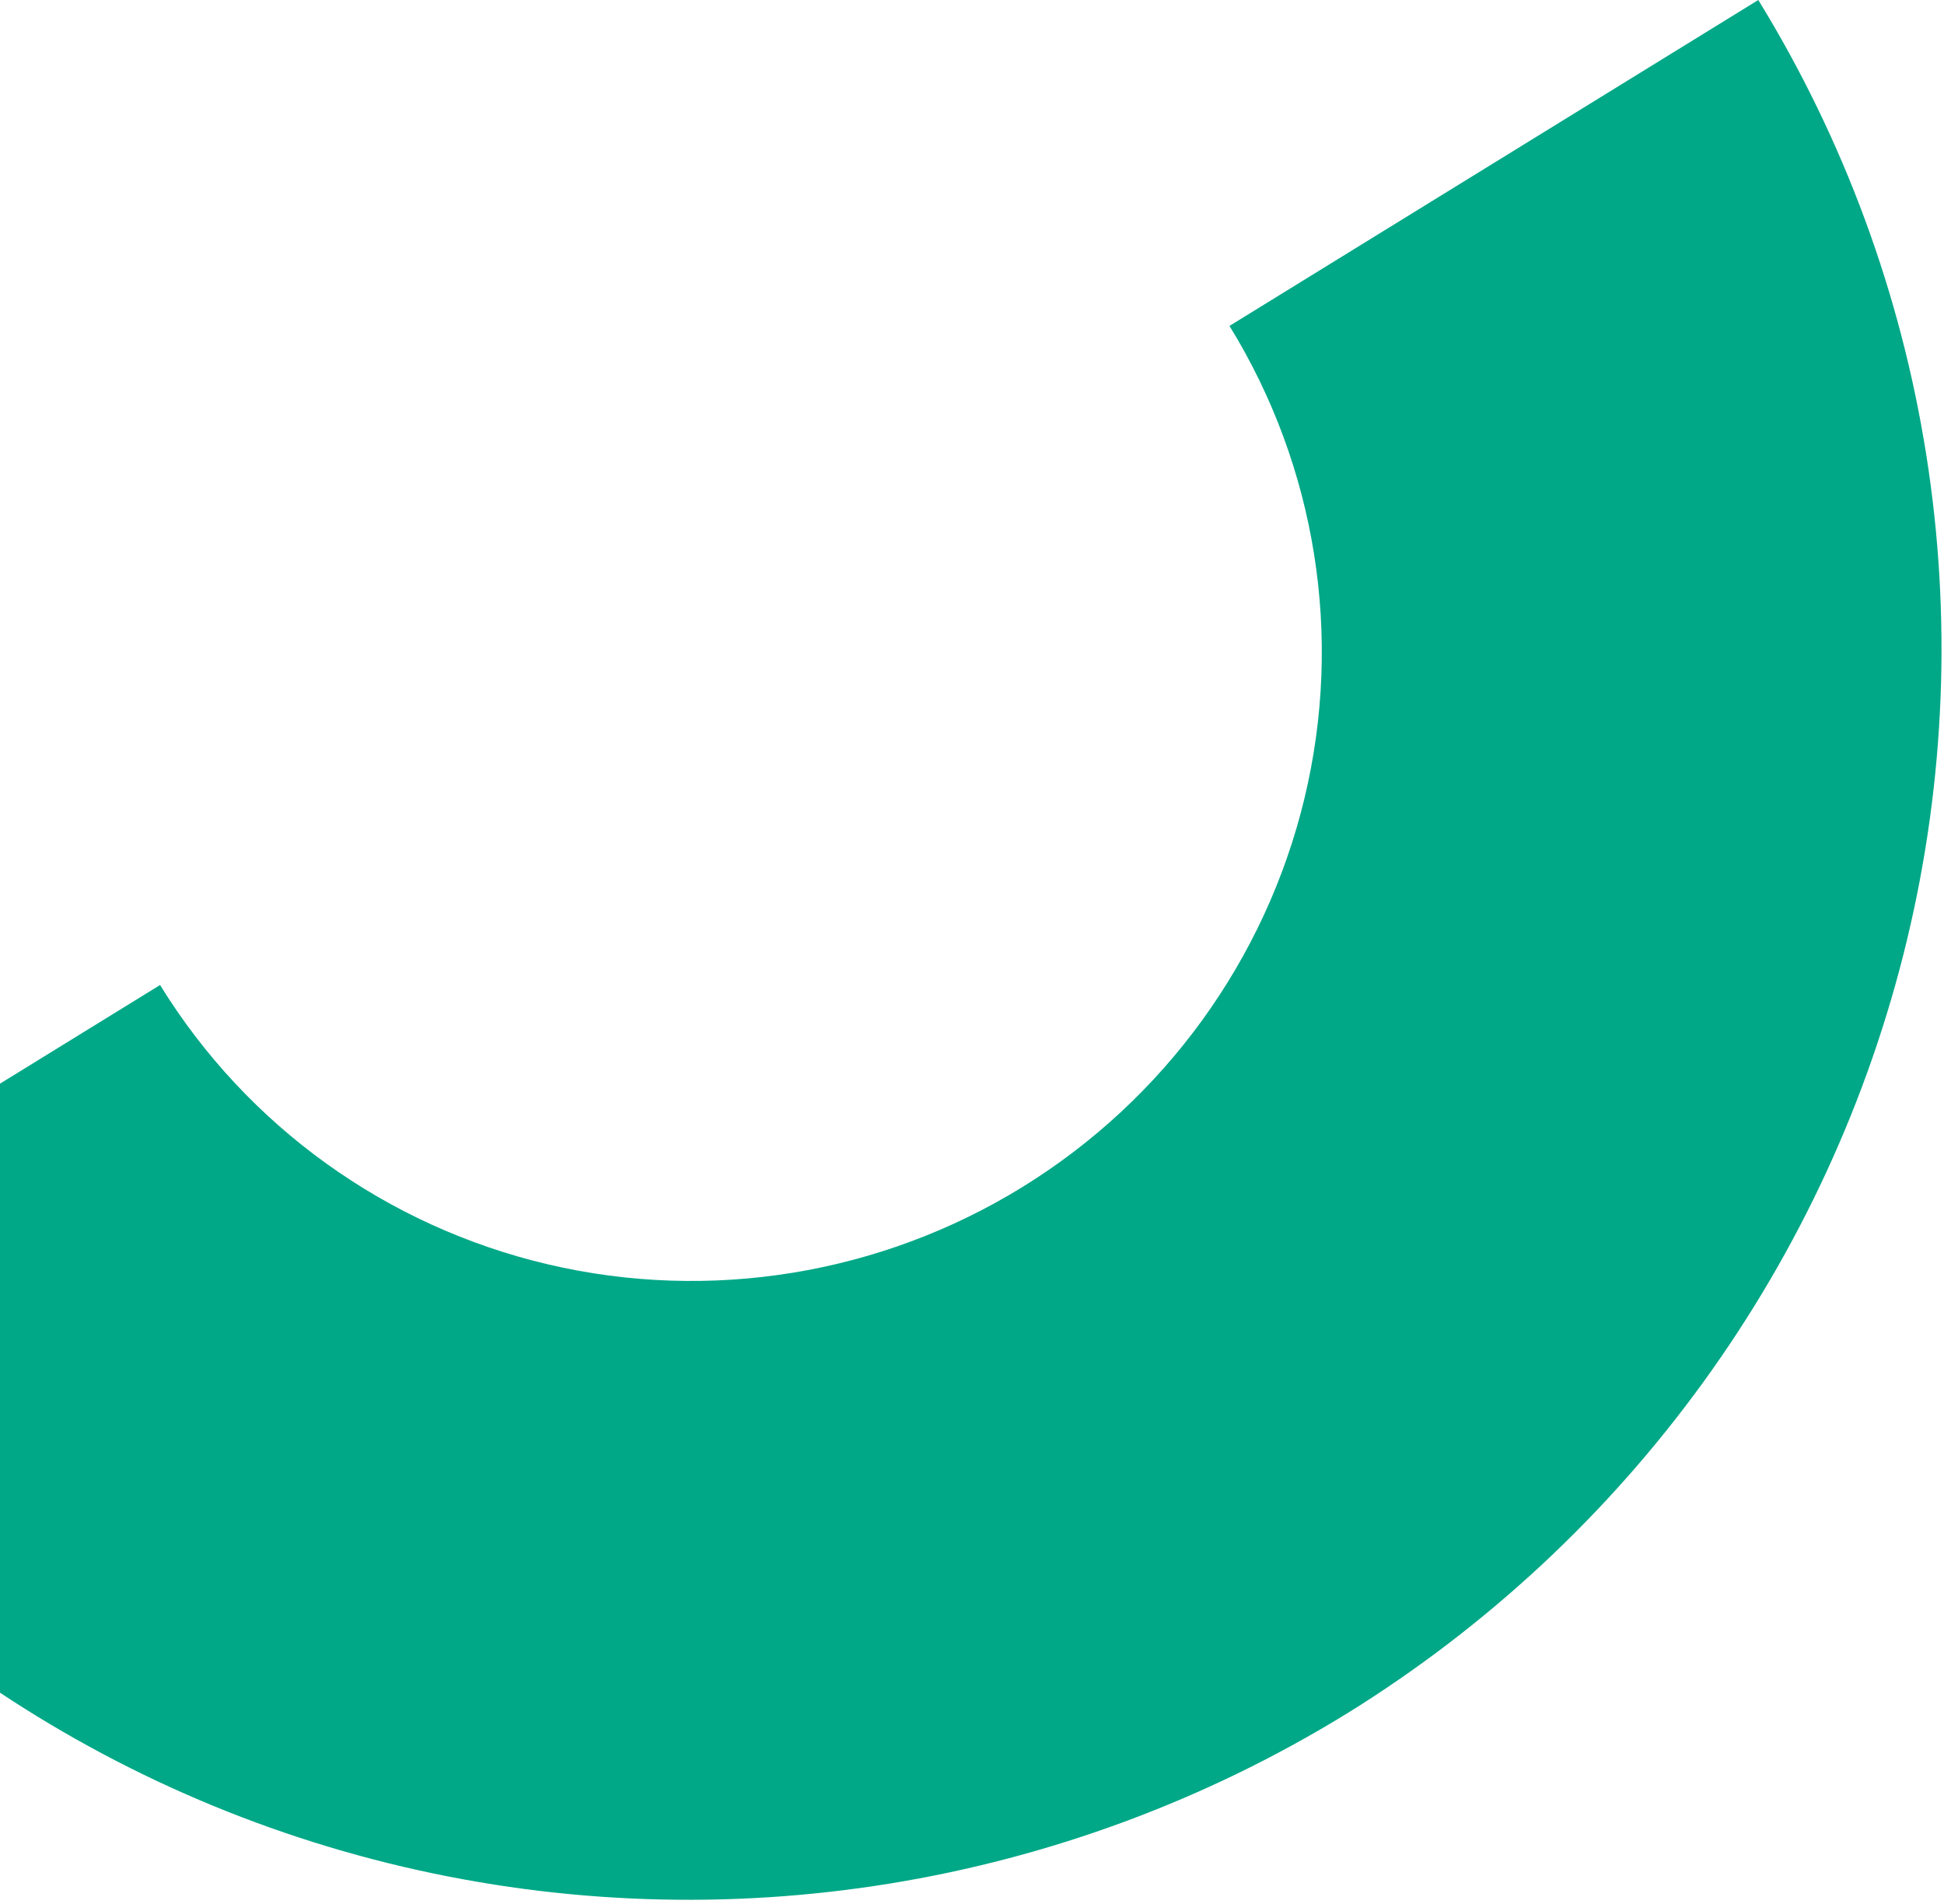 <svg width="242" height="237" viewBox="0 0 242 237" fill="none" xmlns="http://www.w3.org/2000/svg">
<path d="M167.64 213.278C132.486 234.87 90.257 241.724 50.209 232.339C10.162 222.954 -24.436 198.096 -46 163.213L19.926 122.591C30.739 140.14 48.122 152.649 68.251 157.366C88.38 162.083 109.606 158.622 127.26 147.745C144.914 136.867 157.549 119.463 162.386 99.363C167.223 79.262 163.866 58.111 153.053 40.563L218.883 -2.25438e-05C240.345 34.926 247.003 76.987 237.398 116.965C227.792 156.944 202.707 191.578 167.64 213.278Z" fill="#00A887"/>
</svg>
